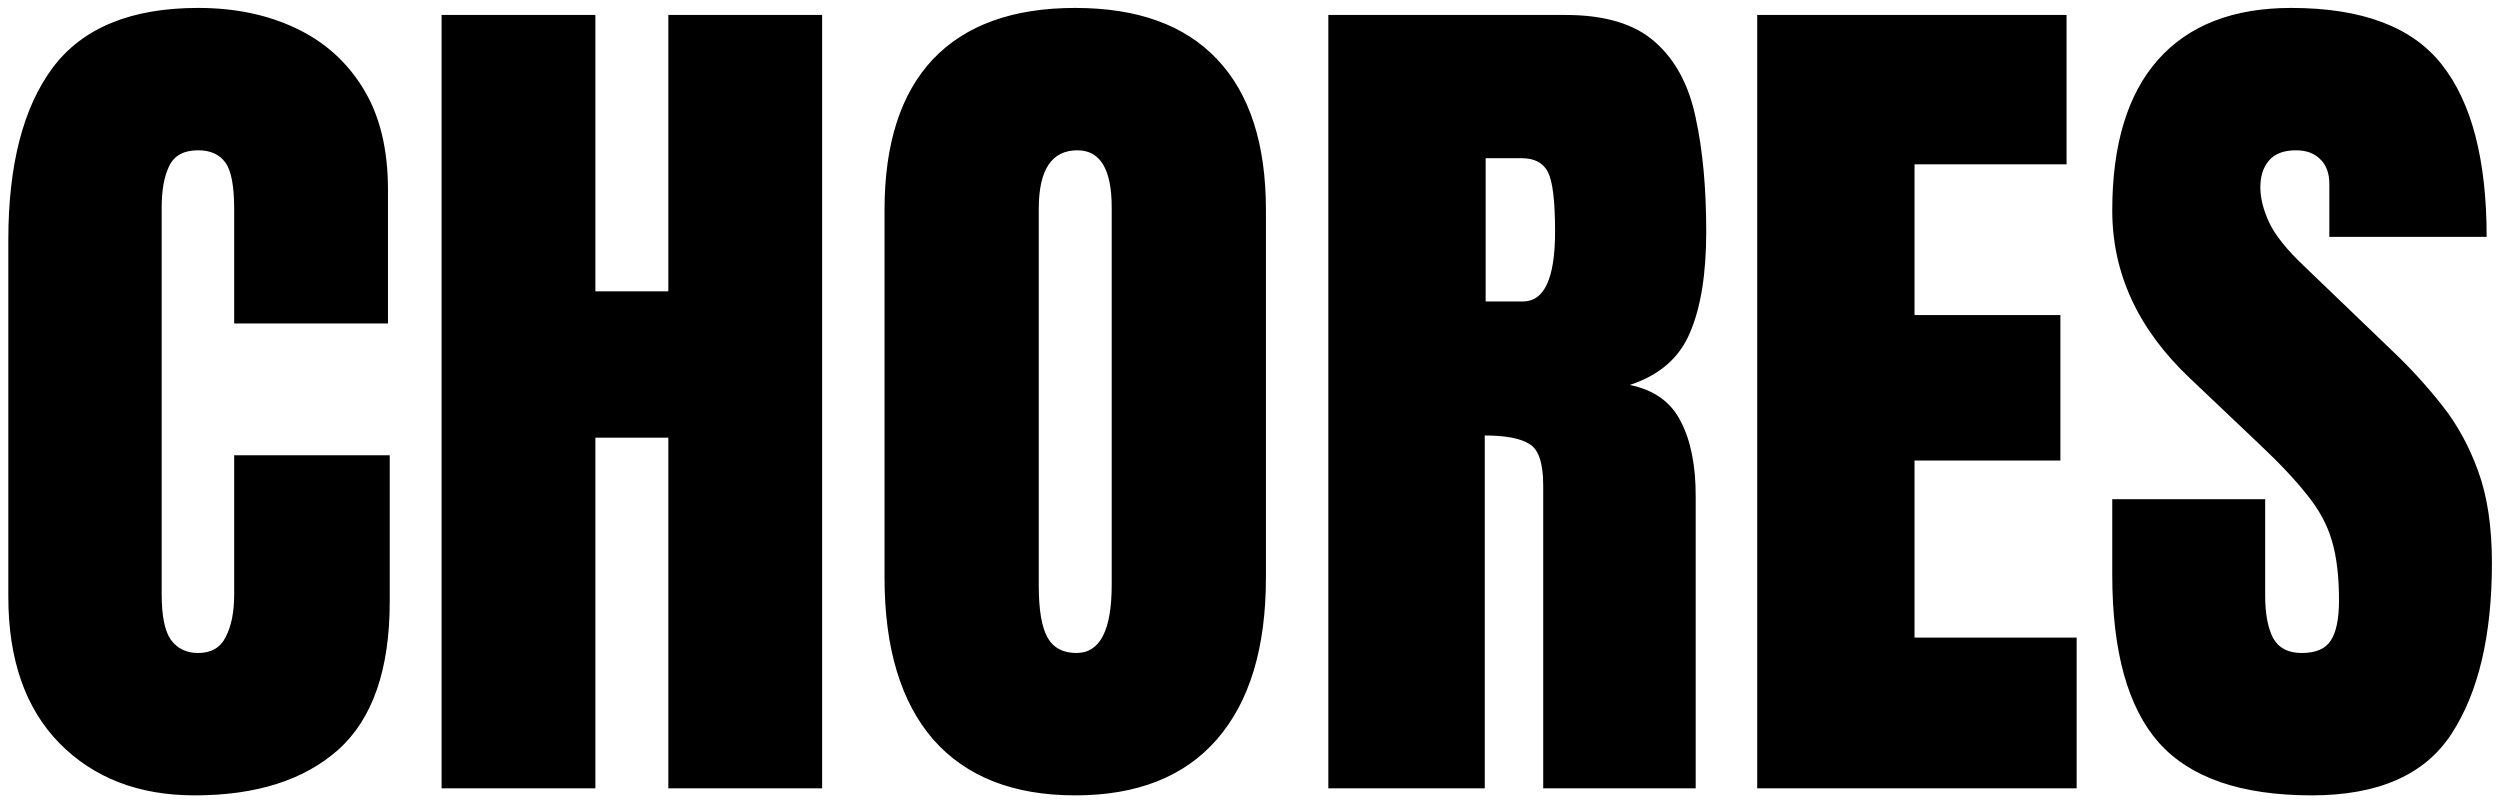 <?xml version="1.0" encoding="UTF-8"?> <svg xmlns="http://www.w3.org/2000/svg" width="1389" height="446" viewBox="0 0 1389 446" fill="none"><g filter="url(#filter0_d_255_281)"><path d="M108.141 437.906C77.053 437.906 51.988 428.222 32.945 408.854C14.065 389.485 4.625 362.385 4.625 327.555V129.312C4.625 87.646 12.844 55.745 29.283 33.609C45.885 11.474 72.822 0.406 110.094 0.406C130.439 0.406 148.505 4.15 164.293 11.637C180.243 19.124 192.776 30.354 201.891 45.328C211.005 60.139 215.562 78.857 215.562 101.48V175.699H130.113V112.223C130.113 99.365 128.486 90.738 125.23 86.344C121.975 81.787 116.93 79.508 110.094 79.508C102.118 79.508 96.747 82.438 93.981 88.297C91.213 93.993 89.83 101.643 89.83 111.246V326.334C89.83 338.215 91.539 346.598 94.957 351.48C98.538 356.363 103.583 358.805 110.094 358.805C117.418 358.805 122.545 355.794 125.475 349.771C128.567 343.749 130.113 335.937 130.113 326.334V248.941H216.539V330.24C216.539 368.001 207.018 395.426 187.975 412.516C168.932 429.443 142.32 437.906 108.141 437.906ZM245.348 434V4.312H330.797V157.877H371.324V4.312H456.773V434H371.324V239.176H330.797V434H245.348ZM597.398 437.906C563.056 437.906 536.77 427.571 518.541 406.9C500.475 386.067 491.441 356.038 491.441 316.812V112.711C491.441 75.927 500.393 48.014 518.297 28.971C536.363 9.928 562.73 0.406 597.398 0.406C632.066 0.406 658.352 9.928 676.256 28.971C694.322 48.014 703.355 75.927 703.355 112.711V316.812C703.355 356.038 694.241 386.067 676.012 406.9C657.945 427.571 631.741 437.906 597.398 437.906ZM598.131 358.805C611.152 358.805 617.662 346.191 617.662 320.963V111.246C617.662 90.087 611.314 79.508 598.619 79.508C584.296 79.508 577.135 90.331 577.135 111.979V321.451C577.135 334.798 578.762 344.4 582.018 350.26C585.273 355.956 590.644 358.805 598.131 358.805ZM738.023 434V4.312H869.859C891.832 4.312 908.434 9.358 919.664 19.449C930.895 29.378 938.382 43.375 942.125 61.441C946.031 79.345 947.984 100.423 947.984 124.674C947.984 148.111 944.973 166.829 938.951 180.826C933.092 194.824 921.943 204.508 905.504 209.879C919.013 212.646 928.453 219.4 933.824 230.143C939.358 240.722 942.125 254.475 942.125 271.402V434H857.408V265.787C857.408 253.255 854.804 245.523 849.596 242.594C844.55 239.501 836.331 237.955 824.938 237.955V434H738.023ZM825.426 163.492H846.178C858.059 163.492 864 150.553 864 124.674C864 107.91 862.698 96.923 860.094 91.715C857.49 86.507 852.607 83.902 845.445 83.902H825.426V163.492ZM976.305 434V4.312H1148.18V87.32H1063.71V171.061H1144.76V251.871H1063.71V350.26H1153.79V434H976.305ZM1284.41 437.906C1245.18 437.906 1216.86 428.141 1199.45 408.609C1182.2 389.078 1173.57 357.991 1173.57 315.348V273.355H1258.53V327.066C1258.53 336.995 1260 344.807 1262.93 350.504C1266.02 356.038 1271.31 358.805 1278.79 358.805C1286.61 358.805 1291.98 356.526 1294.91 351.969C1298 347.411 1299.55 339.924 1299.55 329.508C1299.55 316.324 1298.24 305.338 1295.64 296.549C1293.04 287.597 1288.48 279.133 1281.97 271.158C1275.62 263.02 1266.75 253.58 1255.36 242.838L1216.78 206.217C1187.97 179.036 1173.57 147.949 1173.57 112.955C1173.57 76.334 1182.03 48.421 1198.96 29.215C1216.05 10.009 1240.71 0.406 1272.94 0.406C1312.32 0.406 1340.24 10.904 1356.68 31.9C1373.28 52.897 1381.58 84.797 1381.58 127.604H1294.18V98.062C1294.18 92.203 1292.47 87.646 1289.05 84.391C1285.79 81.135 1281.32 79.508 1275.62 79.508C1268.79 79.508 1263.74 81.461 1260.48 85.367C1257.39 89.111 1255.85 93.993 1255.85 100.016C1255.85 106.038 1257.47 112.548 1260.73 119.547C1263.98 126.546 1270.41 134.602 1280.02 143.717L1329.58 191.324C1339.5 200.764 1348.62 210.774 1356.92 221.354C1365.22 231.77 1371.89 243.977 1376.94 257.975C1381.99 271.809 1384.51 288.736 1384.51 308.756C1384.51 349.12 1377.02 380.777 1362.05 403.727C1347.24 426.513 1321.36 437.906 1284.41 437.906Z" fill="black"></path></g><defs><filter id="filter0_d_255_281" x="0.625" y="0.406" width="1387.88" height="445.5" filterUnits="userSpaceOnUse" color-interpolation-filters="sRGB"><feFlood flood-opacity="0" result="BackgroundImageFix"></feFlood><feColorMatrix in="SourceAlpha" type="matrix" values="0 0 0 0 0 0 0 0 0 0 0 0 0 0 0 0 0 0 127 0" result="hardAlpha"></feColorMatrix><feOffset dy="4"></feOffset><feGaussianBlur stdDeviation="2"></feGaussianBlur><feComposite in2="hardAlpha" operator="out"></feComposite><feColorMatrix type="matrix" values="0 0 0 0 0 0 0 0 0 0 0 0 0 0 0 0 0 0 0.25 0"></feColorMatrix><feBlend mode="normal" in2="BackgroundImageFix" result="effect1_dropShadow_255_281"></feBlend><feBlend mode="normal" in="SourceGraphic" in2="effect1_dropShadow_255_281" result="shape"></feBlend></filter></defs></svg> 